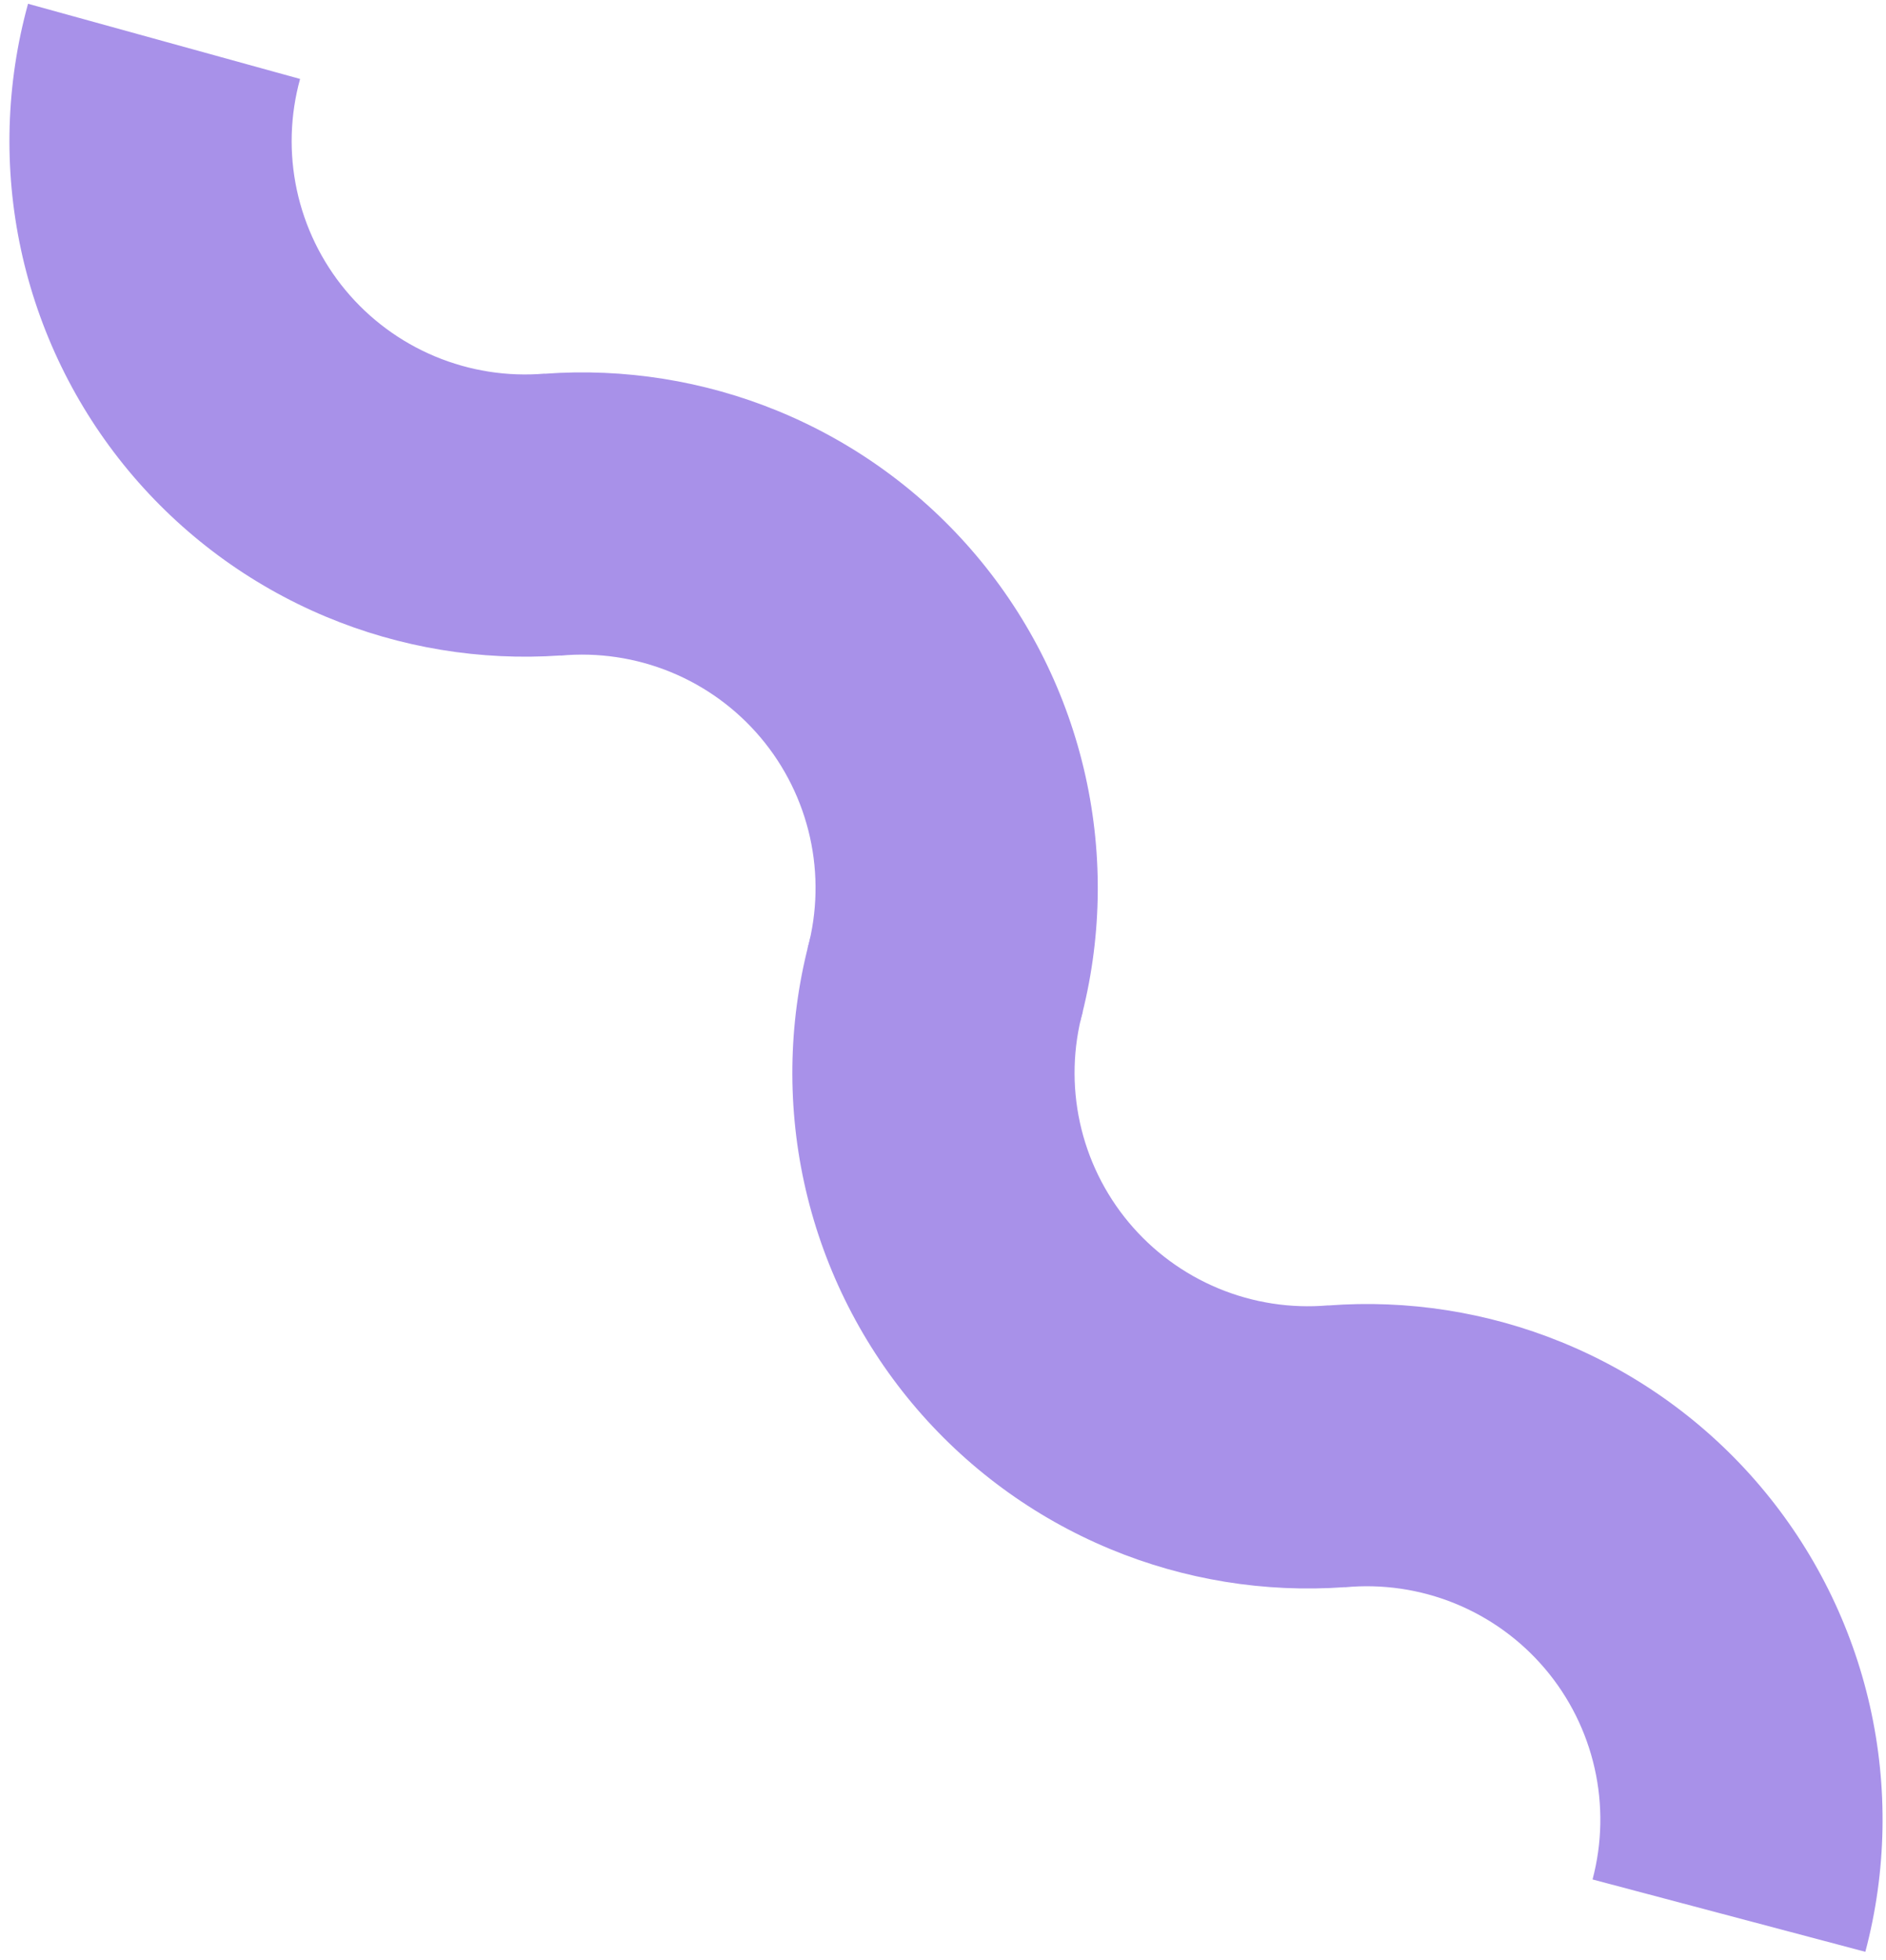 <?xml version="1.0" encoding="UTF-8"?>
<svg xmlns="http://www.w3.org/2000/svg" width="153" height="159" viewBox="0 0 153 159" fill="none">
  <path fill-rule="evenodd" clip-rule="evenodd" d="M1.699 20.235C0.282 13.643 0.48 6.806 2.275 0.307L24.344 6.404C23.531 9.345 23.442 12.44 24.083 15.424C24.724 18.407 26.078 21.192 28.027 23.54C29.977 25.888 32.465 27.729 35.28 28.908C38.095 30.087 41.154 30.567 44.194 30.309L44.195 30.318C50.636 29.85 57.102 30.879 63.085 33.33C69.324 35.886 74.853 39.912 79.201 45.066C83.548 50.22 86.585 56.348 88.053 62.929C89.521 69.51 89.376 76.348 87.631 82.861L65.516 76.935C66.306 73.987 66.371 70.892 65.707 67.914C65.043 64.935 63.668 62.161 61.7 59.828C59.732 57.496 57.23 55.673 54.406 54.517C51.582 53.36 48.52 52.903 45.481 53.184L45.48 53.172C38.977 53.623 32.456 52.547 26.438 50.027C20.218 47.423 14.721 43.353 10.413 38.166C6.106 32.979 3.116 26.827 1.699 20.235Z" fill="#A891E9"></path>
  <path fill-rule="evenodd" clip-rule="evenodd" d="M65.234 95.926C63.801 89.338 63.981 82.5 65.76 75.997L87.844 82.038C87.039 84.981 86.957 88.076 87.606 91.058C88.255 94.04 89.615 96.821 91.571 99.164C93.526 101.507 96.019 103.343 98.837 104.514C101.655 105.686 104.715 106.159 107.755 105.893L107.756 105.901C114.195 105.416 120.664 106.429 126.653 108.865C132.898 111.405 138.438 115.417 142.798 120.56C147.159 125.703 150.211 131.824 151.696 138.401C153.18 144.978 153.053 151.816 151.324 158.334L129.194 152.464C129.976 149.514 130.034 146.419 129.362 143.442C128.69 140.465 127.309 137.694 125.335 135.367C123.361 133.039 120.854 131.223 118.027 130.073C115.2 128.923 112.137 128.474 109.099 128.763L109.098 128.753C102.596 129.219 96.072 128.16 90.048 125.655C83.822 123.067 78.314 119.011 73.993 113.835C69.673 108.659 66.668 102.514 65.234 95.926Z" fill="#A891E9"></path>
</svg>

